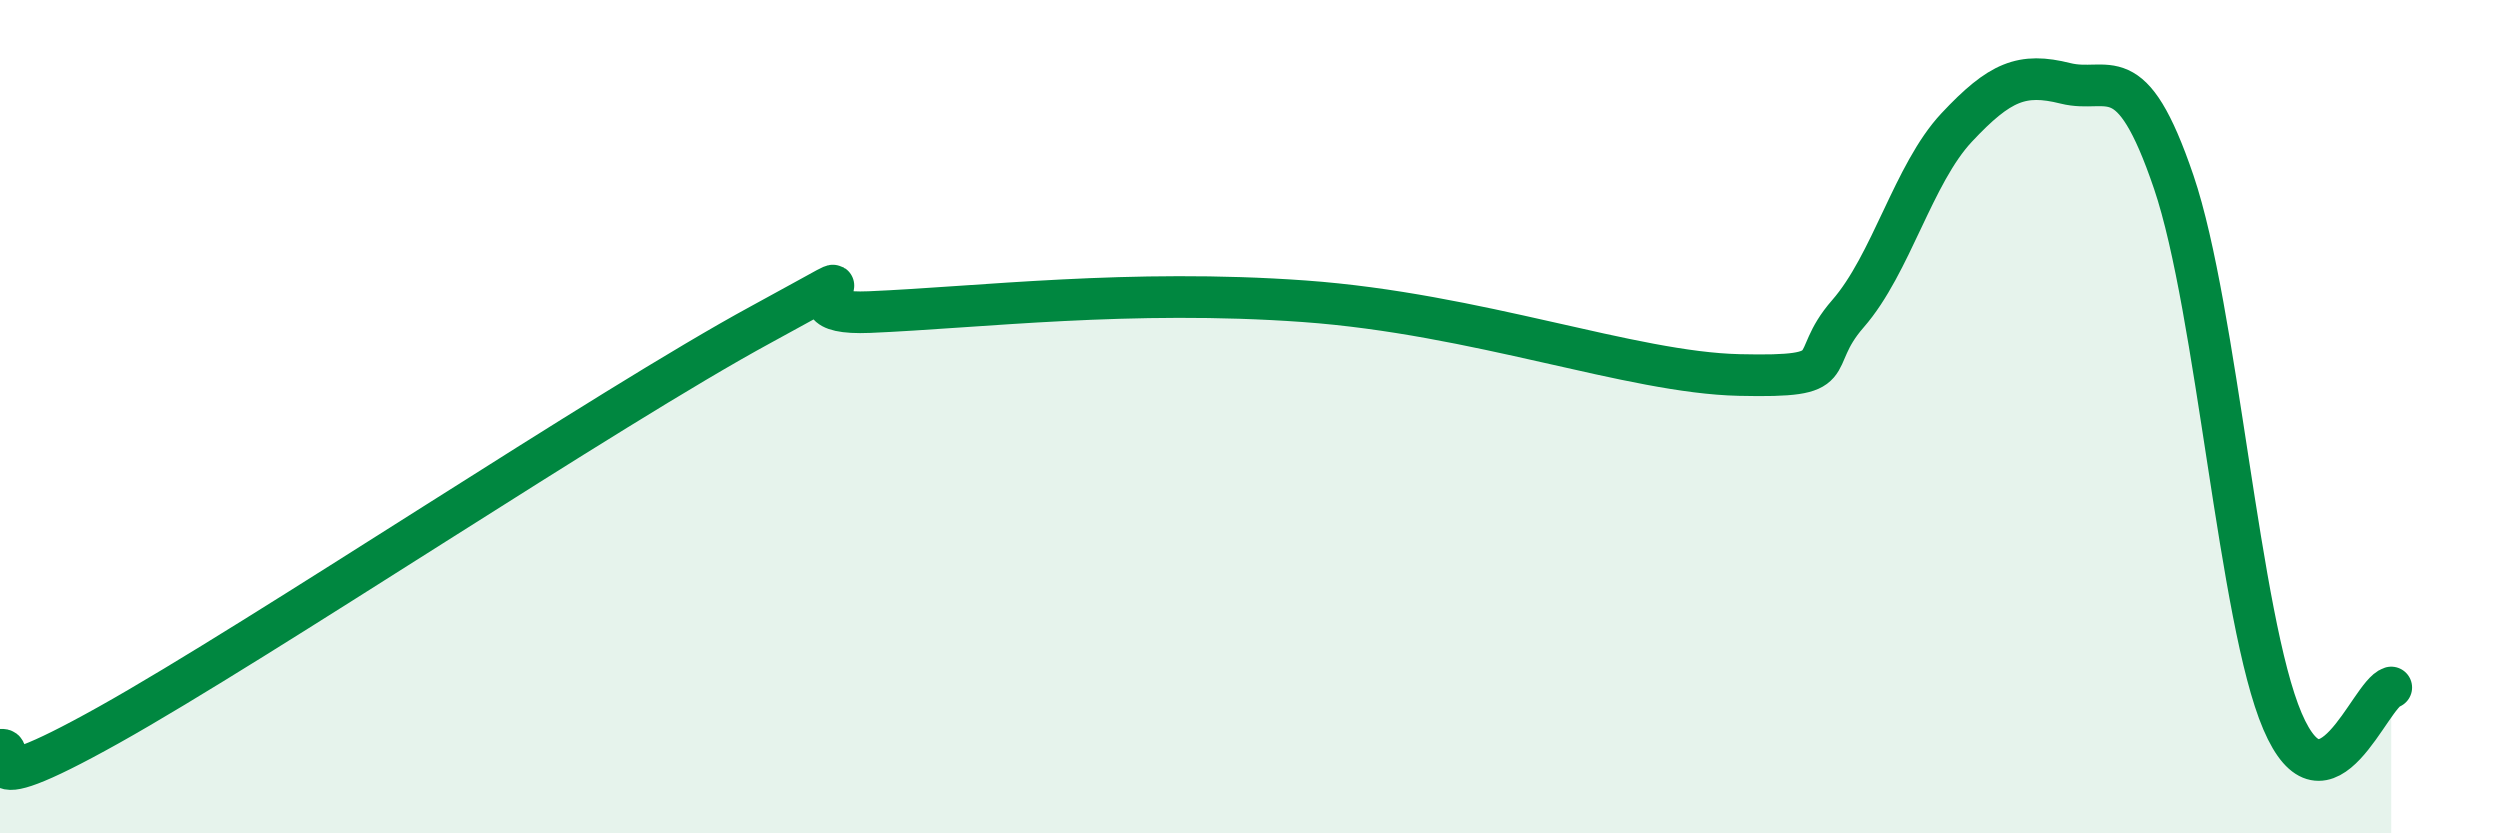 
    <svg width="60" height="20" viewBox="0 0 60 20" xmlns="http://www.w3.org/2000/svg">
      <path
        d="M 0,18 C 0.52,17.88 -1.04,19.44 2.61,17.4 C 6.26,15.36 14.61,9.77 18.26,7.79 C 21.91,5.81 18.26,7.6 20.87,7.49 C 23.48,7.38 27.13,6.93 31.3,7.23 C 35.47,7.53 39.13,8.94 41.74,9 C 44.35,9.06 43.31,8.72 44.35,7.53 C 45.39,6.34 45.92,4.17 46.96,3.06 C 48,1.95 48.53,1.74 49.57,2 C 50.61,2.26 51.13,1.31 52.17,4.37 C 53.21,7.43 53.74,14.88 54.78,17.31 C 55.82,19.74 56.87,16.66 57.39,16.5L57.39 20L0 20Z"
        fill="#008740"
        opacity="0.1"
        stroke-linecap="round"
        stroke-linejoin="round"
      />
      <path
        d="M 0,18 C 0.52,17.88 -1.04,19.44 2.61,17.4 C 6.26,15.36 14.61,9.77 18.26,7.79 C 21.91,5.81 18.26,7.6 20.87,7.49 C 23.48,7.38 27.13,6.93 31.3,7.23 C 35.47,7.53 39.13,8.94 41.74,9 C 44.35,9.06 43.31,8.72 44.35,7.53 C 45.39,6.34 45.92,4.17 46.96,3.06 C 48,1.95 48.53,1.74 49.57,2 C 50.61,2.26 51.13,1.31 52.17,4.37 C 53.21,7.43 53.74,14.88 54.78,17.31 C 55.82,19.74 56.87,16.66 57.39,16.5"
        stroke="#008740"
        stroke-width="1"
        fill="none"
        stroke-linecap="round"
        stroke-linejoin="round"
      />
    </svg>
  